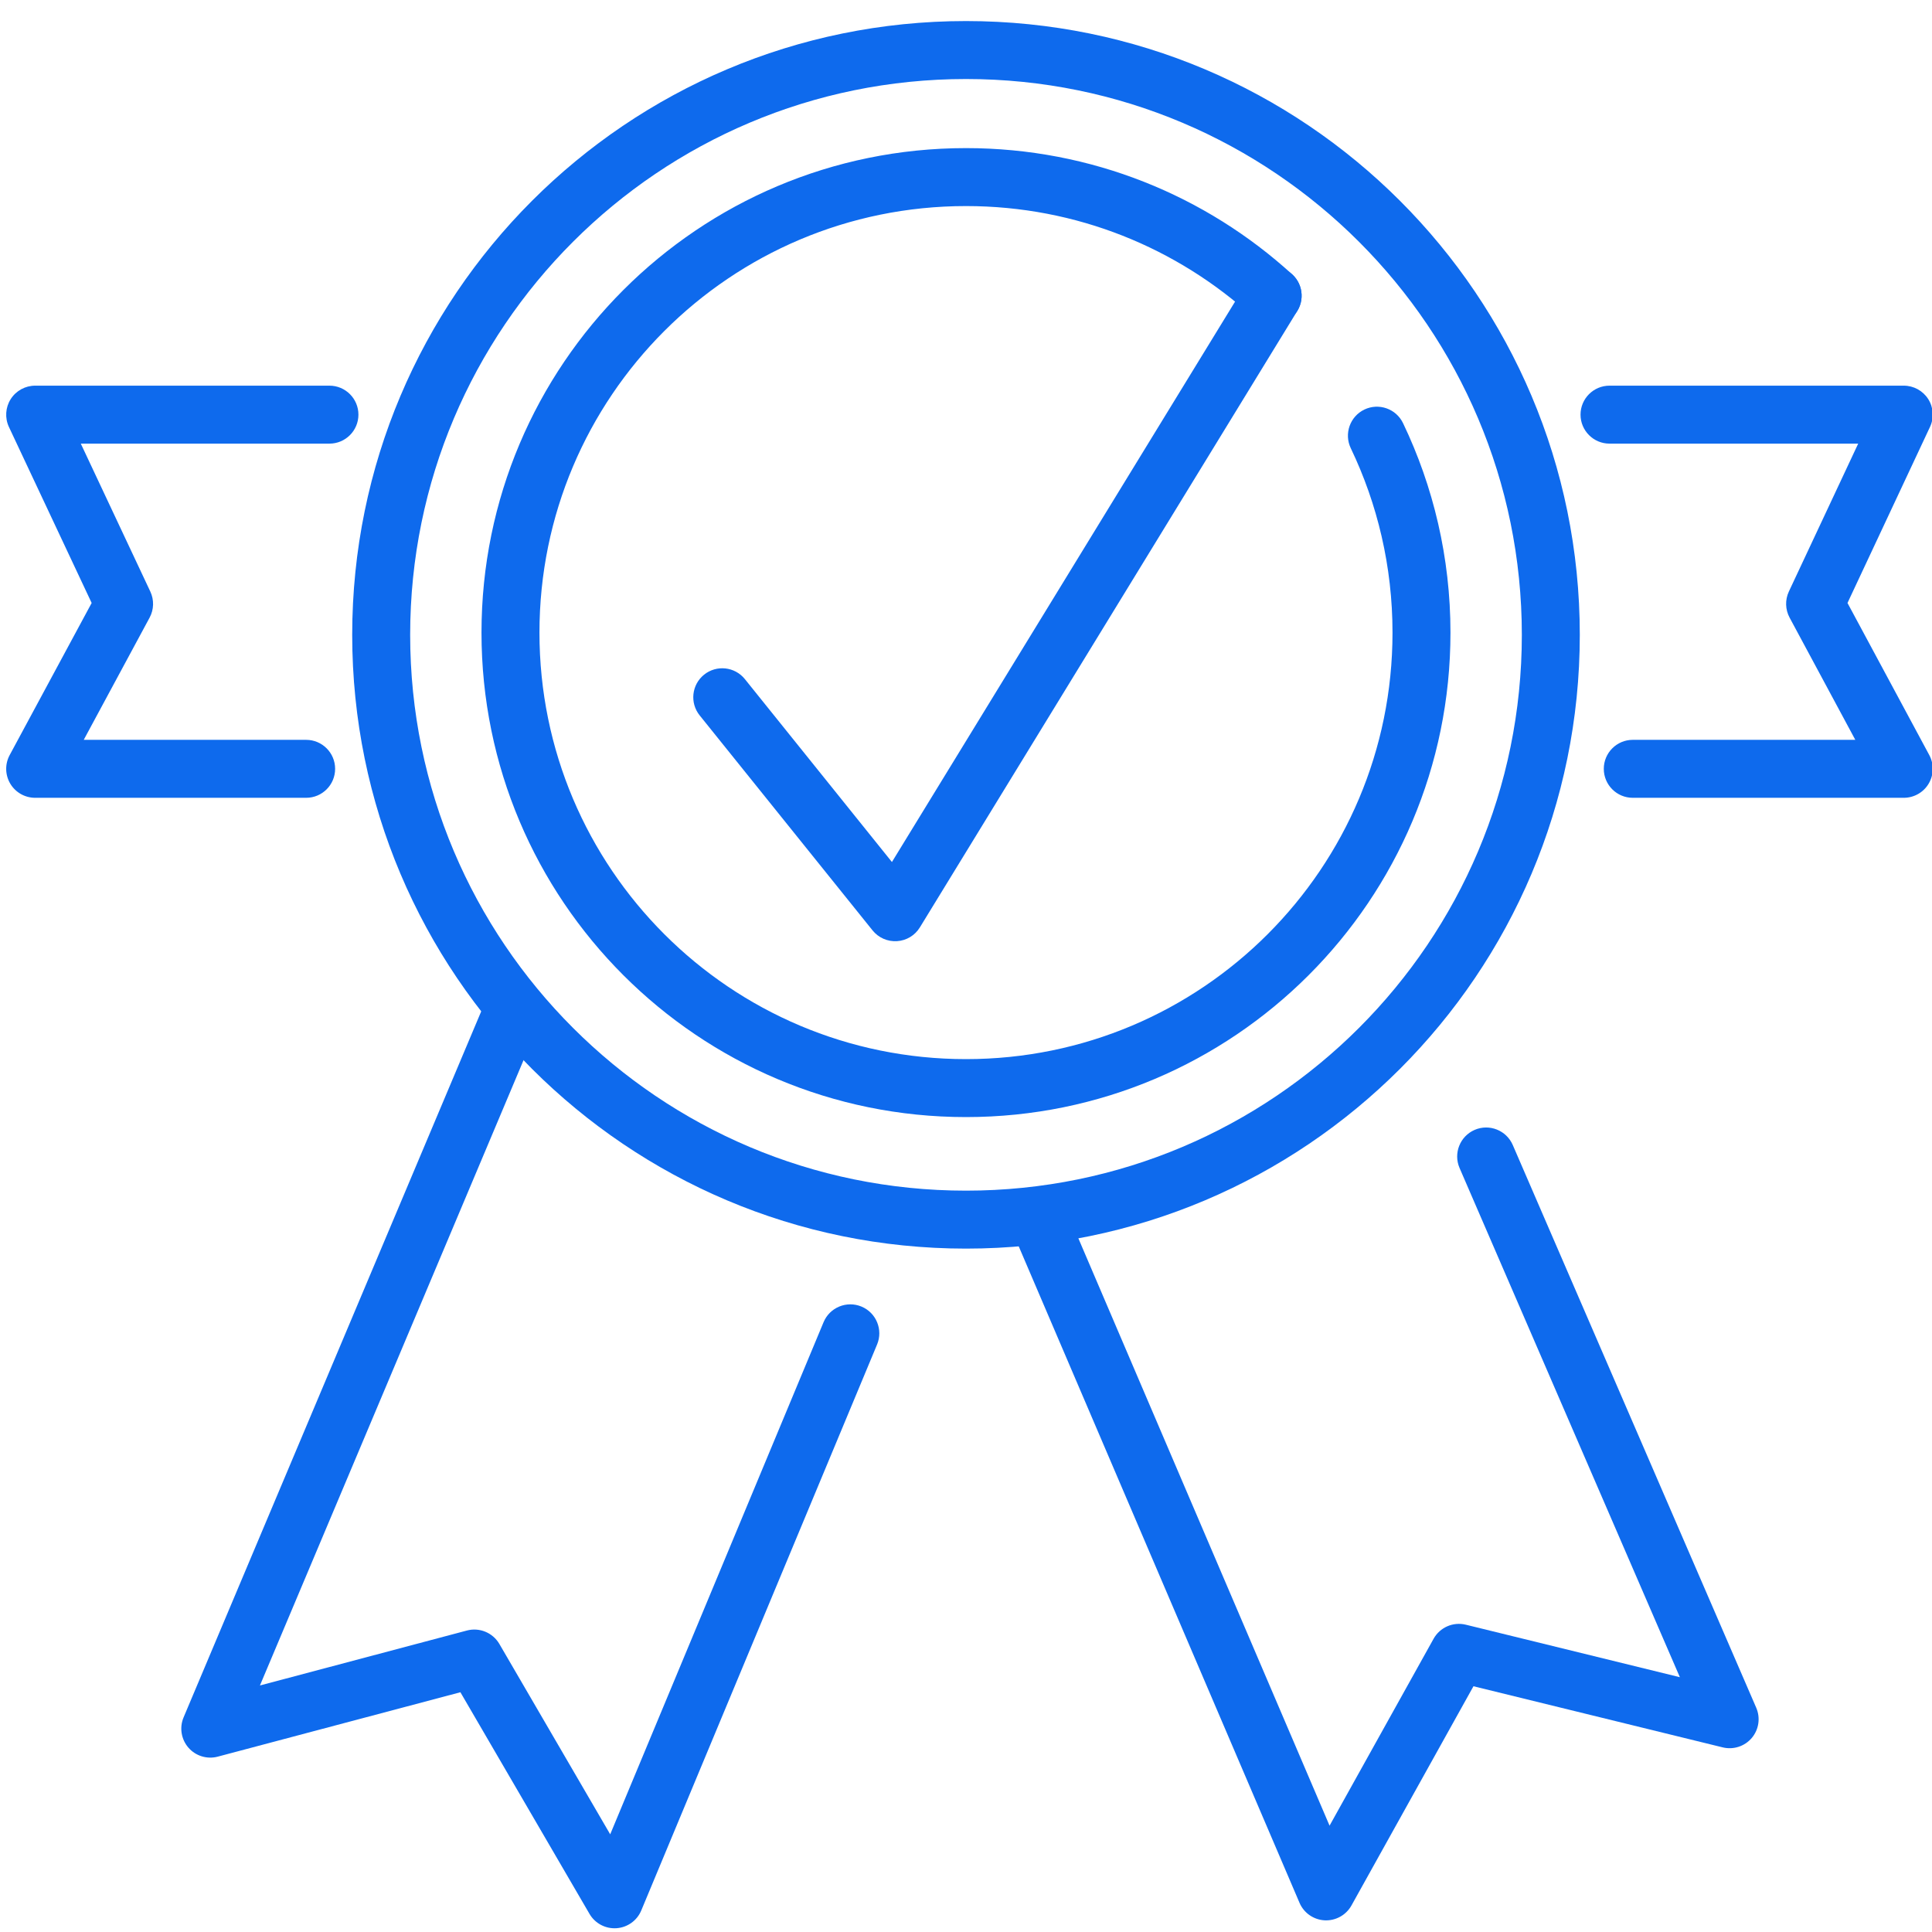 <svg width="50" height="50" viewBox="0 0 50 50" fill="none" xmlns="http://www.w3.org/2000/svg">
<g clip-path="url(#clip0_7_93)">
<path fill-rule="evenodd" clip-rule="evenodd" d="M13.535 25.54C13.917 25.701 14.096 26.14 13.935 26.522L6.727 43.62L12.083 42.198C12.41 42.111 12.754 42.254 12.924 42.546L15.792 47.472L21.314 34.218C21.473 33.836 21.913 33.655 22.295 33.814C22.677 33.973 22.858 34.413 22.699 34.795L16.596 49.442C16.487 49.705 16.238 49.883 15.954 49.902C15.669 49.921 15.399 49.777 15.256 49.531L11.915 43.795L5.635 45.462C5.358 45.535 5.064 45.445 4.876 45.229C4.689 45.013 4.64 44.709 4.751 44.446L12.553 25.939C12.713 25.558 13.153 25.379 13.535 25.54Z" fill="#0E6AED"/>
<path fill-rule="evenodd" clip-rule="evenodd" d="M38.164 29.241C38.544 29.077 38.985 29.252 39.15 29.632L45.451 44.196C45.564 44.457 45.52 44.76 45.336 44.978C45.152 45.195 44.861 45.29 44.584 45.222L38.133 43.64L34.976 49.313C34.837 49.563 34.567 49.712 34.282 49.698C33.996 49.683 33.743 49.507 33.631 49.244L26.31 32.128C26.148 31.747 26.324 31.307 26.705 31.144C27.086 30.981 27.527 31.158 27.69 31.538L34.409 47.248L37.101 42.411C37.265 42.116 37.607 41.967 37.935 42.047L43.475 43.406L37.773 30.227C37.609 29.847 37.784 29.406 38.164 29.241Z" fill="#0E6AED"/>
<path fill-rule="evenodd" clip-rule="evenodd" d="M25 2.045C17.056 2.045 10.615 8.485 10.615 16.43C10.615 24.374 17.056 30.814 25 30.814C32.944 30.814 39.385 24.374 39.385 16.43C39.385 8.485 32.944 2.045 25 2.045ZM9.115 16.43C9.115 7.657 16.227 0.545 25 0.545C33.773 0.545 40.885 7.657 40.885 16.43C40.885 25.202 33.773 32.314 25 32.314C16.227 32.314 9.115 25.202 9.115 16.43Z" fill="#0E6AED"/>
<path fill-rule="evenodd" clip-rule="evenodd" d="M12.461 16.372C12.461 9.445 18.073 3.833 25 3.833C28.251 3.833 31.212 5.068 33.441 7.1C33.747 7.379 33.769 7.853 33.49 8.159C33.211 8.465 32.737 8.487 32.431 8.208C30.468 6.419 27.864 5.333 25 5.333C18.901 5.333 13.961 10.273 13.961 16.372C13.961 22.47 18.901 27.41 25 27.41C31.099 27.41 36.038 22.47 36.038 16.372C36.038 14.66 35.648 13.04 34.958 11.6C34.779 11.226 34.937 10.778 35.31 10.599C35.684 10.42 36.132 10.578 36.311 10.952C37.095 12.589 37.538 14.43 37.538 16.372C37.538 23.299 31.927 28.91 25 28.91C18.073 28.91 12.461 23.299 12.461 16.372Z" fill="#0E6AED"/>
<path fill-rule="evenodd" clip-rule="evenodd" d="M40.904 10.731C40.904 10.317 41.24 9.981 41.654 9.981H49.269C49.526 9.981 49.764 10.112 49.902 10.328C50.04 10.545 50.057 10.817 49.948 11.049L47.813 15.605L49.93 19.542C50.055 19.775 50.048 20.056 49.913 20.282C49.778 20.509 49.533 20.647 49.269 20.647H42.256C41.842 20.647 41.506 20.312 41.506 19.897C41.506 19.483 41.842 19.147 42.256 19.147H48.015L46.314 15.983C46.202 15.774 46.195 15.525 46.295 15.31L48.09 11.481H41.654C41.24 11.481 40.904 11.145 40.904 10.731Z" fill="#0E6AED"/>
<path fill-rule="evenodd" clip-rule="evenodd" d="M0.277 10.329C0.415 10.112 0.654 9.981 0.91 9.981H8.526C8.94 9.981 9.276 10.317 9.276 10.731C9.276 11.145 8.94 11.481 8.526 11.481H2.091L3.89 15.309C3.991 15.524 3.985 15.775 3.872 15.984L2.167 19.147H7.923C8.337 19.147 8.673 19.483 8.673 19.897C8.673 20.312 8.337 20.647 7.923 20.647H0.91C0.646 20.647 0.402 20.509 0.266 20.282C0.131 20.055 0.125 19.774 0.25 19.542L2.372 15.605L0.231 11.05C0.122 10.817 0.14 10.545 0.277 10.329Z" fill="#0E6AED"/>
<path fill-rule="evenodd" clip-rule="evenodd" d="M33.328 7.014C33.681 7.231 33.792 7.692 33.575 8.045L23.806 24.001C23.679 24.209 23.458 24.342 23.215 24.357C22.971 24.373 22.735 24.269 22.582 24.079L18.108 18.515C17.848 18.192 17.899 17.72 18.222 17.46C18.545 17.201 19.017 17.252 19.277 17.575L23.083 22.309L32.296 7.262C32.513 6.909 32.974 6.798 33.328 7.014Z" fill="#0E6AED"/>
</g>
<defs>
<clipPath id="clip0_7_93">
<rect width="50" height="50" fill="white"/>
</clipPath>
</defs>
</svg>
